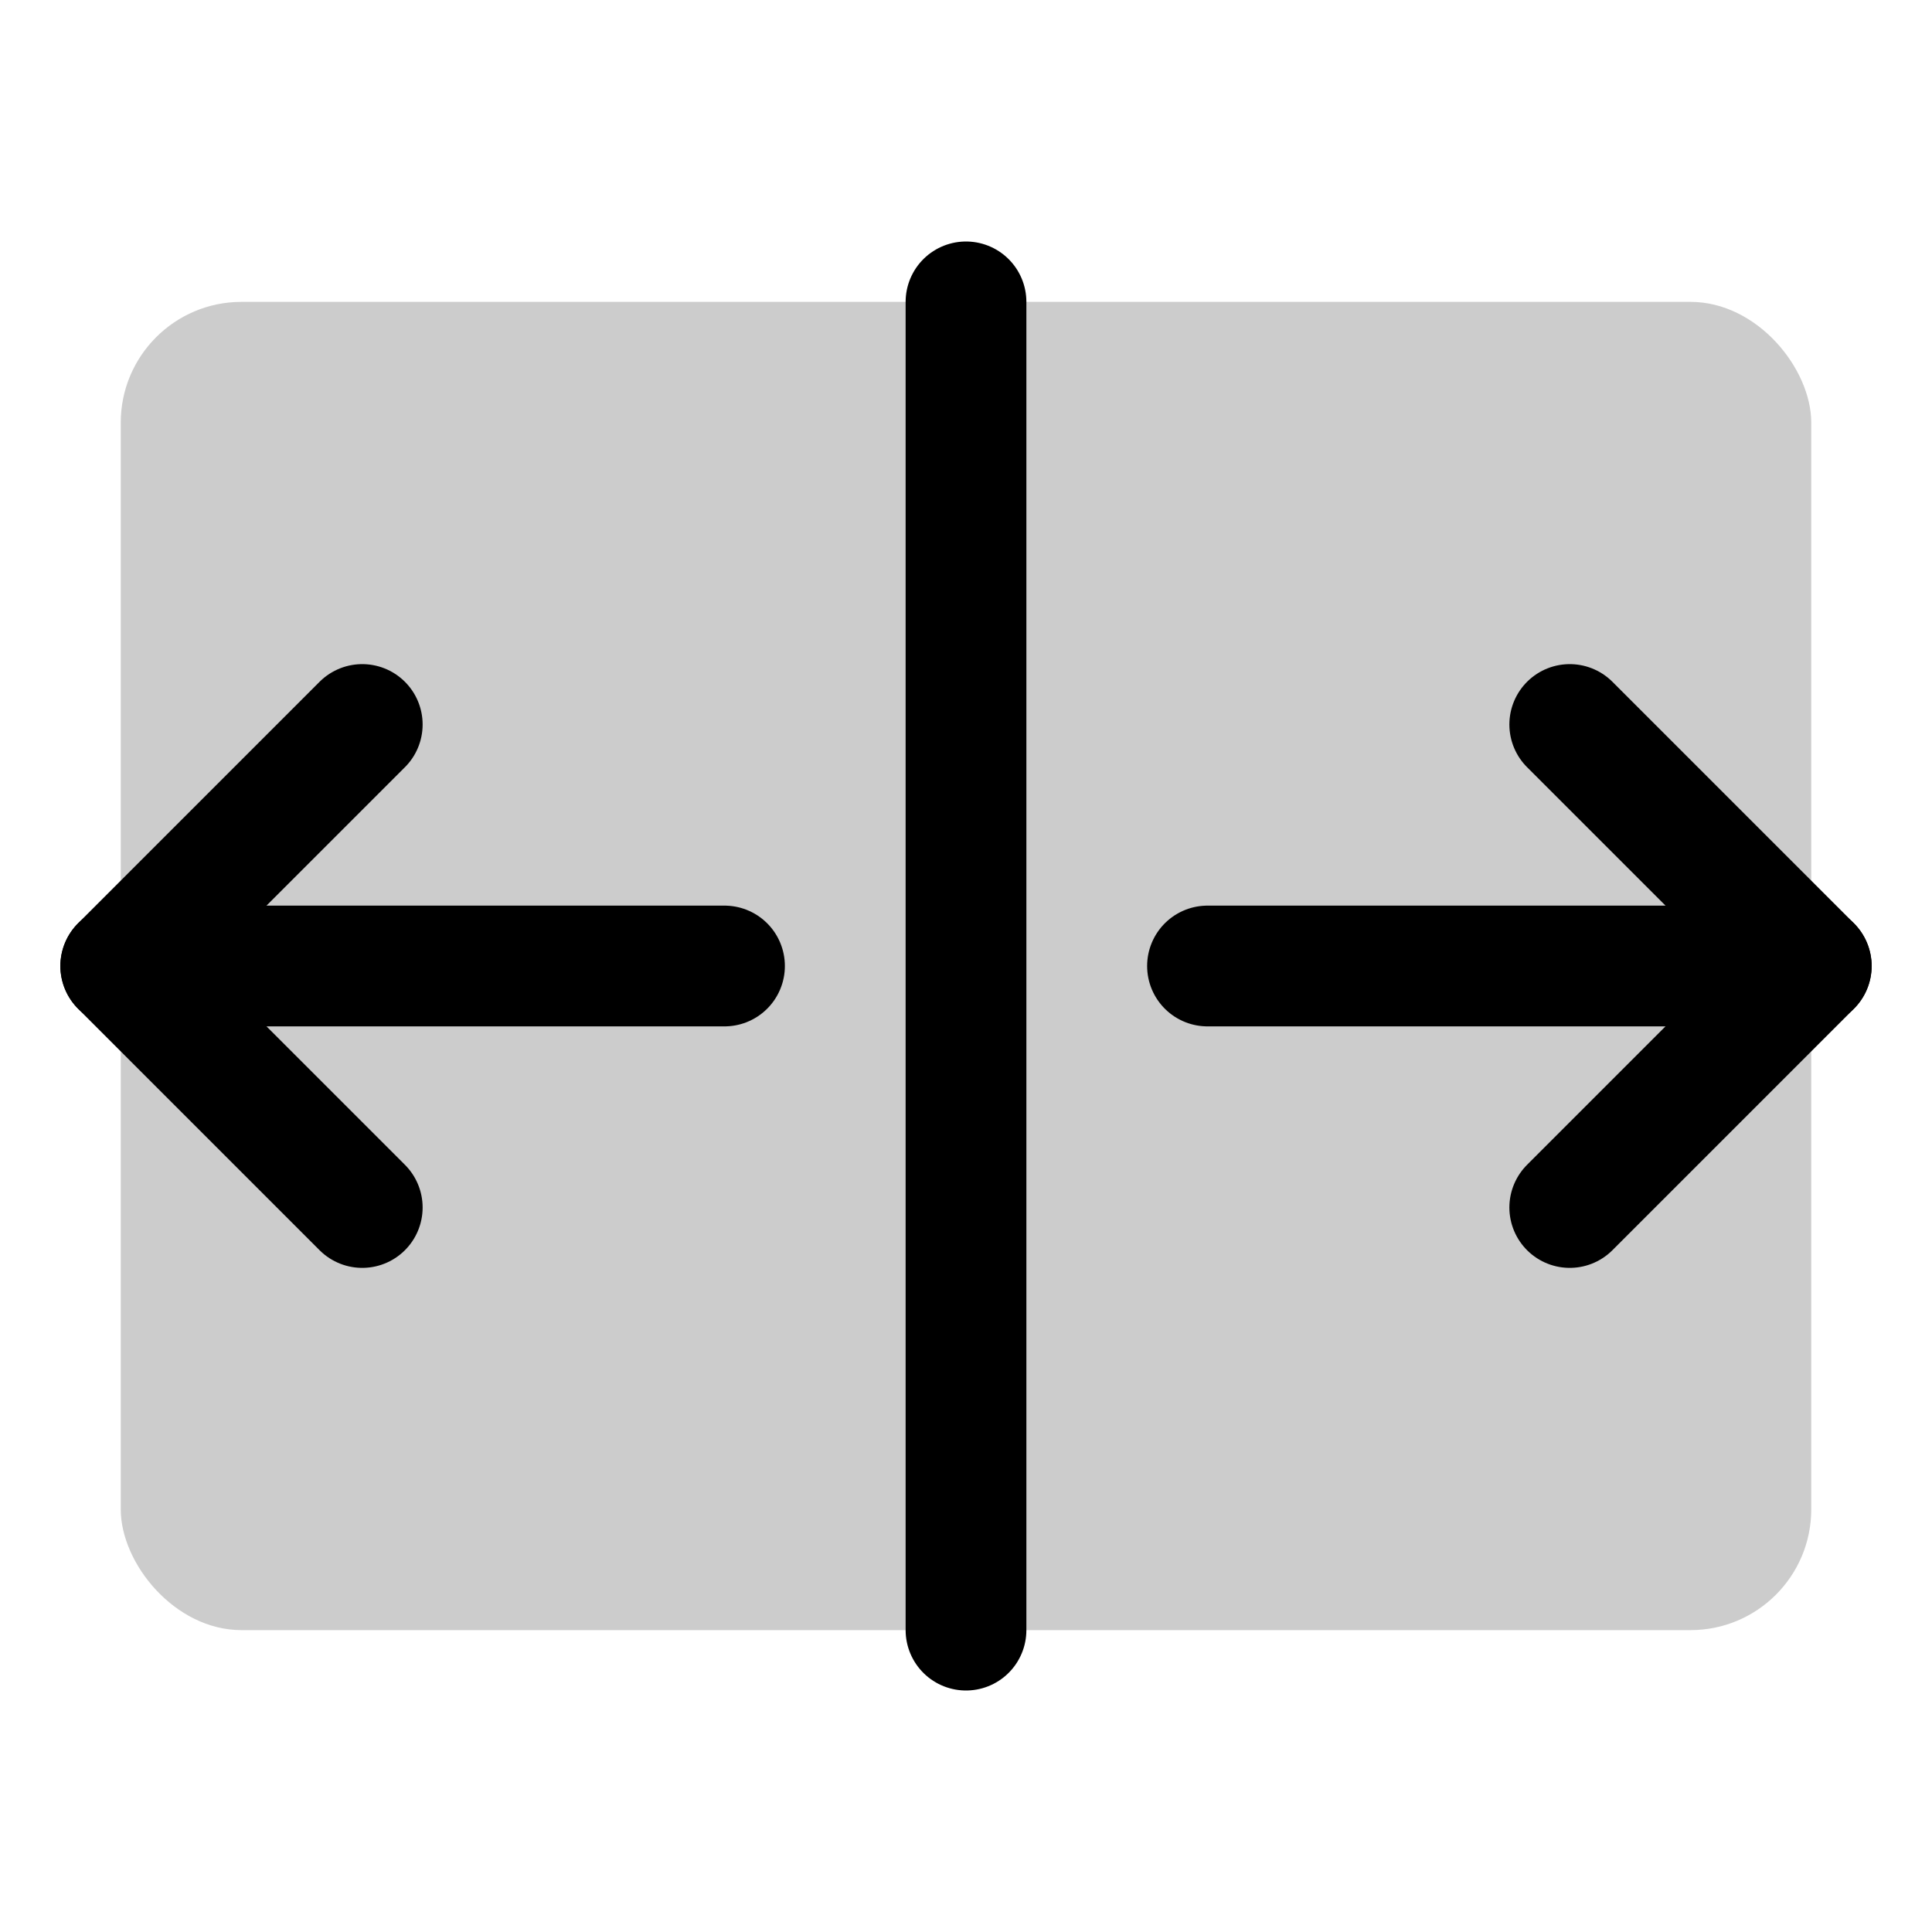<svg xmlns="http://www.w3.org/2000/svg" viewBox="0 0 256 256"><rect width="256" height="256" fill="none"/><line x1="128" y1="40" x2="128" y2="216" fill="none" stroke="currentColor" stroke-linecap="round" stroke-linejoin="round" stroke-width="16"/><line x1="96" y1="128" x2="16" y2="128" fill="none" stroke="currentColor" stroke-linecap="round" stroke-linejoin="round" stroke-width="16"/><polyline points="48 160 16 128 48 96" fill="none" stroke="currentColor" stroke-linecap="round" stroke-linejoin="round" stroke-width="16"/><line x1="160" y1="128" x2="240" y2="128" fill="none" stroke="currentColor" stroke-linecap="round" stroke-linejoin="round" stroke-width="16"/><polyline points="208 96 240 128 208 160" fill="none" stroke="currentColor" stroke-linecap="round" stroke-linejoin="round" stroke-width="16"/><rect x="16" y="40" width="224" height="176" rx="16" opacity="0.2"/></svg>